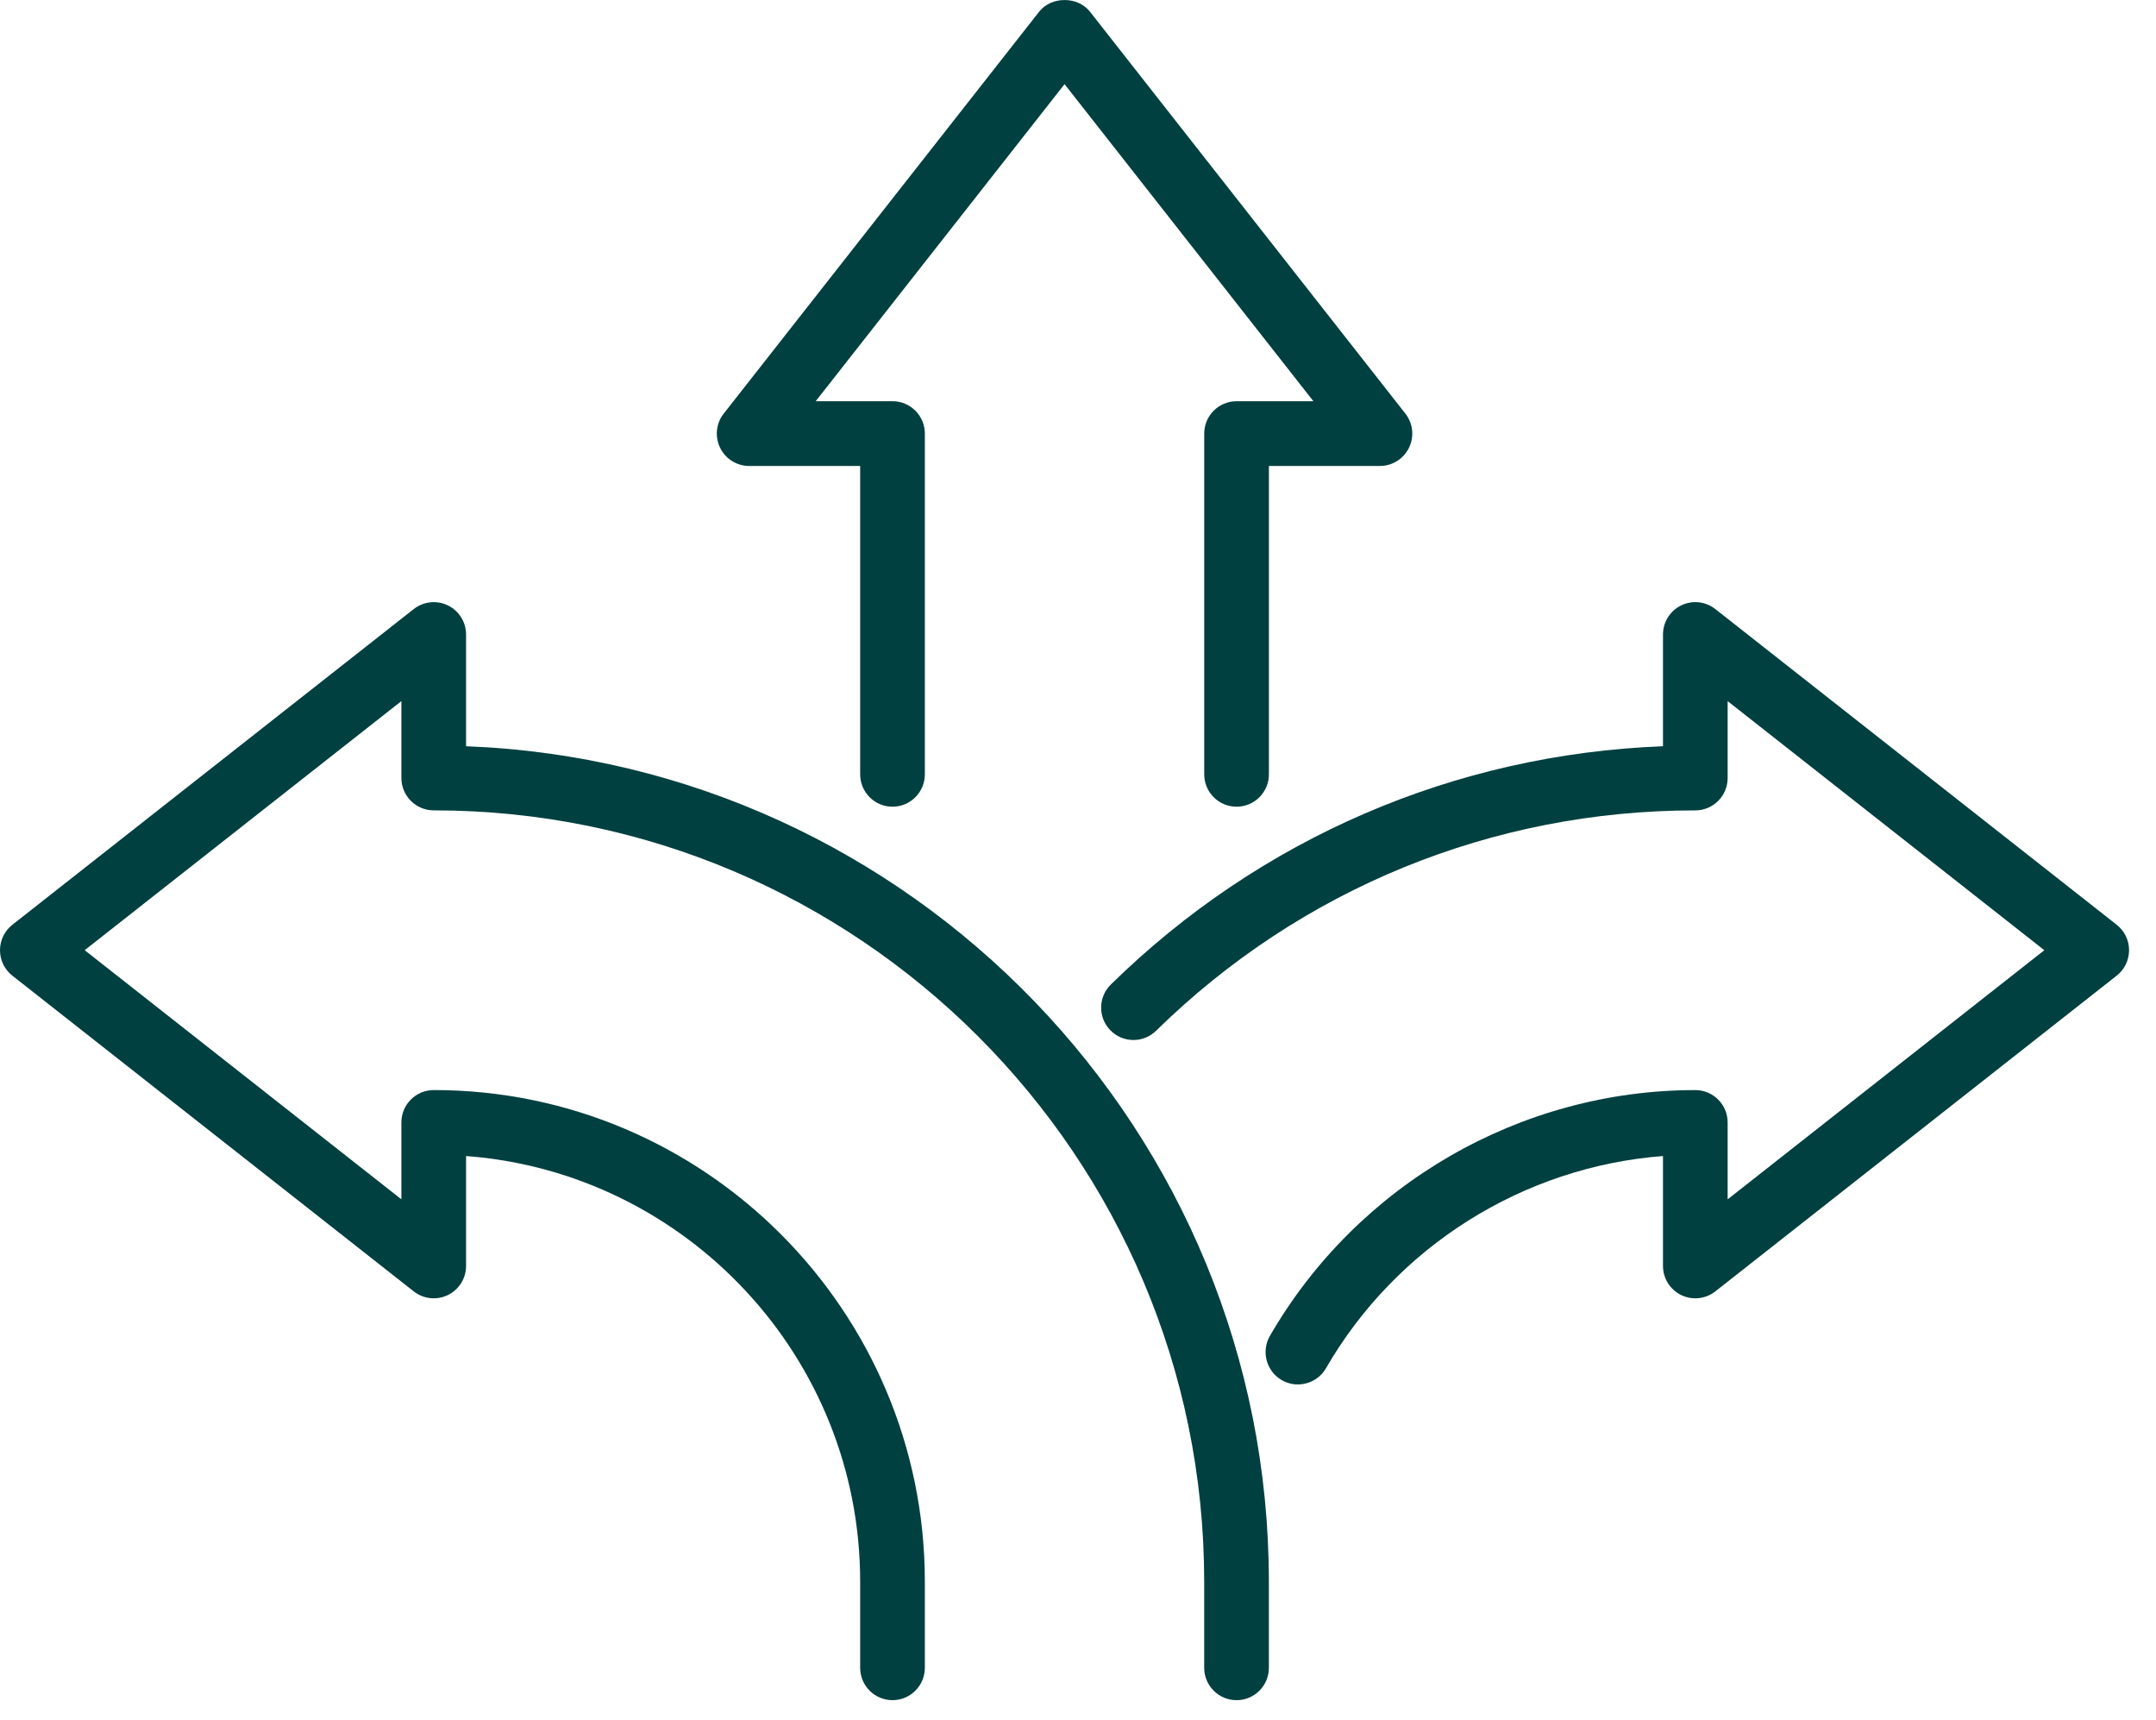 <?xml version="1.0" encoding="UTF-8"?> <svg xmlns="http://www.w3.org/2000/svg" width="79" height="63" viewBox="0 0 79 63" fill="none"><g clip-path="url(#clip0_870_2713)"><path d="M47.558 50.718C47.356 50.718 47.152 50.666 46.965 50.559C46.399 50.23 46.206 49.505 46.533 48.937C49.743 43.383 55.715 39.934 62.119 39.934C62.773 39.934 63.304 40.465 63.304 41.12V43.937L74.908 34.81L63.304 25.685V28.502C63.304 29.156 62.773 29.688 62.119 29.688C54.687 29.688 47.669 32.554 42.361 37.761C41.893 38.219 41.143 38.212 40.686 37.743C40.228 37.276 40.236 36.525 40.704 36.066C46.175 30.701 53.319 27.628 60.935 27.338V23.244C60.935 22.79 61.194 22.376 61.602 22.178C62.008 21.98 62.494 22.031 62.852 22.312L77.56 33.878C77.846 34.102 78.013 34.446 78.013 34.81C78.013 35.174 77.846 35.518 77.56 35.742L62.852 47.309C62.495 47.59 62.01 47.641 61.602 47.443C61.194 47.245 60.935 46.83 60.935 46.377V42.35C55.83 42.742 51.174 45.646 48.586 50.124C48.366 50.504 47.969 50.716 47.559 50.716L47.558 50.718Z" fill="#014040"></path><path d="M45.309 62.284C44.655 62.284 44.124 61.753 44.124 61.098V57.943C44.124 42.362 31.459 29.687 15.893 29.687C15.239 29.687 14.708 29.155 14.708 28.501V25.684L3.103 34.809L14.708 43.936V41.119C14.708 40.464 15.239 39.933 15.893 39.933C25.816 39.933 33.888 48.012 33.888 57.943V61.098C33.888 61.753 33.357 62.284 32.703 62.284C32.049 62.284 31.518 61.753 31.518 61.098V57.943C31.518 49.719 25.143 42.957 17.078 42.35V46.377C17.078 46.831 16.819 47.245 16.411 47.443C16.003 47.641 15.518 47.589 15.161 47.309L0.453 35.743C0.167 35.519 0 35.175 0 34.81C0 34.446 0.167 34.102 0.453 33.878L15.161 22.312C15.518 22.032 16.004 21.98 16.411 22.178C16.819 22.376 17.078 22.791 17.078 23.244V27.338C33.405 27.963 46.494 41.452 46.494 57.944V61.099C46.494 61.754 45.963 62.285 45.309 62.285V62.284Z" fill="#014040"></path><path d="M45.31 29.553C44.656 29.553 44.125 29.021 44.125 28.367V15.884C44.125 15.229 44.656 14.698 45.31 14.698H48.125L39.007 3.083L29.889 14.698H32.703C33.357 14.698 33.888 15.229 33.888 15.884V28.367C33.888 29.021 33.357 29.553 32.703 29.553C32.049 29.553 31.518 29.021 31.518 28.367V17.07H27.45C26.996 17.07 26.583 16.81 26.385 16.402C26.187 15.994 26.238 15.508 26.519 15.151L38.076 0.429C38.525 -0.142 39.49 -0.142 39.939 0.429L51.495 15.151C51.776 15.508 51.828 15.993 51.629 16.402C51.429 16.811 51.016 17.07 50.563 17.07H46.495V28.367C46.495 29.021 45.964 29.553 45.31 29.553Z" fill="#014040"></path></g><defs><clipPath id="clip0_870_2713"><rect width="78.012" height="62.284" fill="white"></rect></clipPath></defs></svg> 